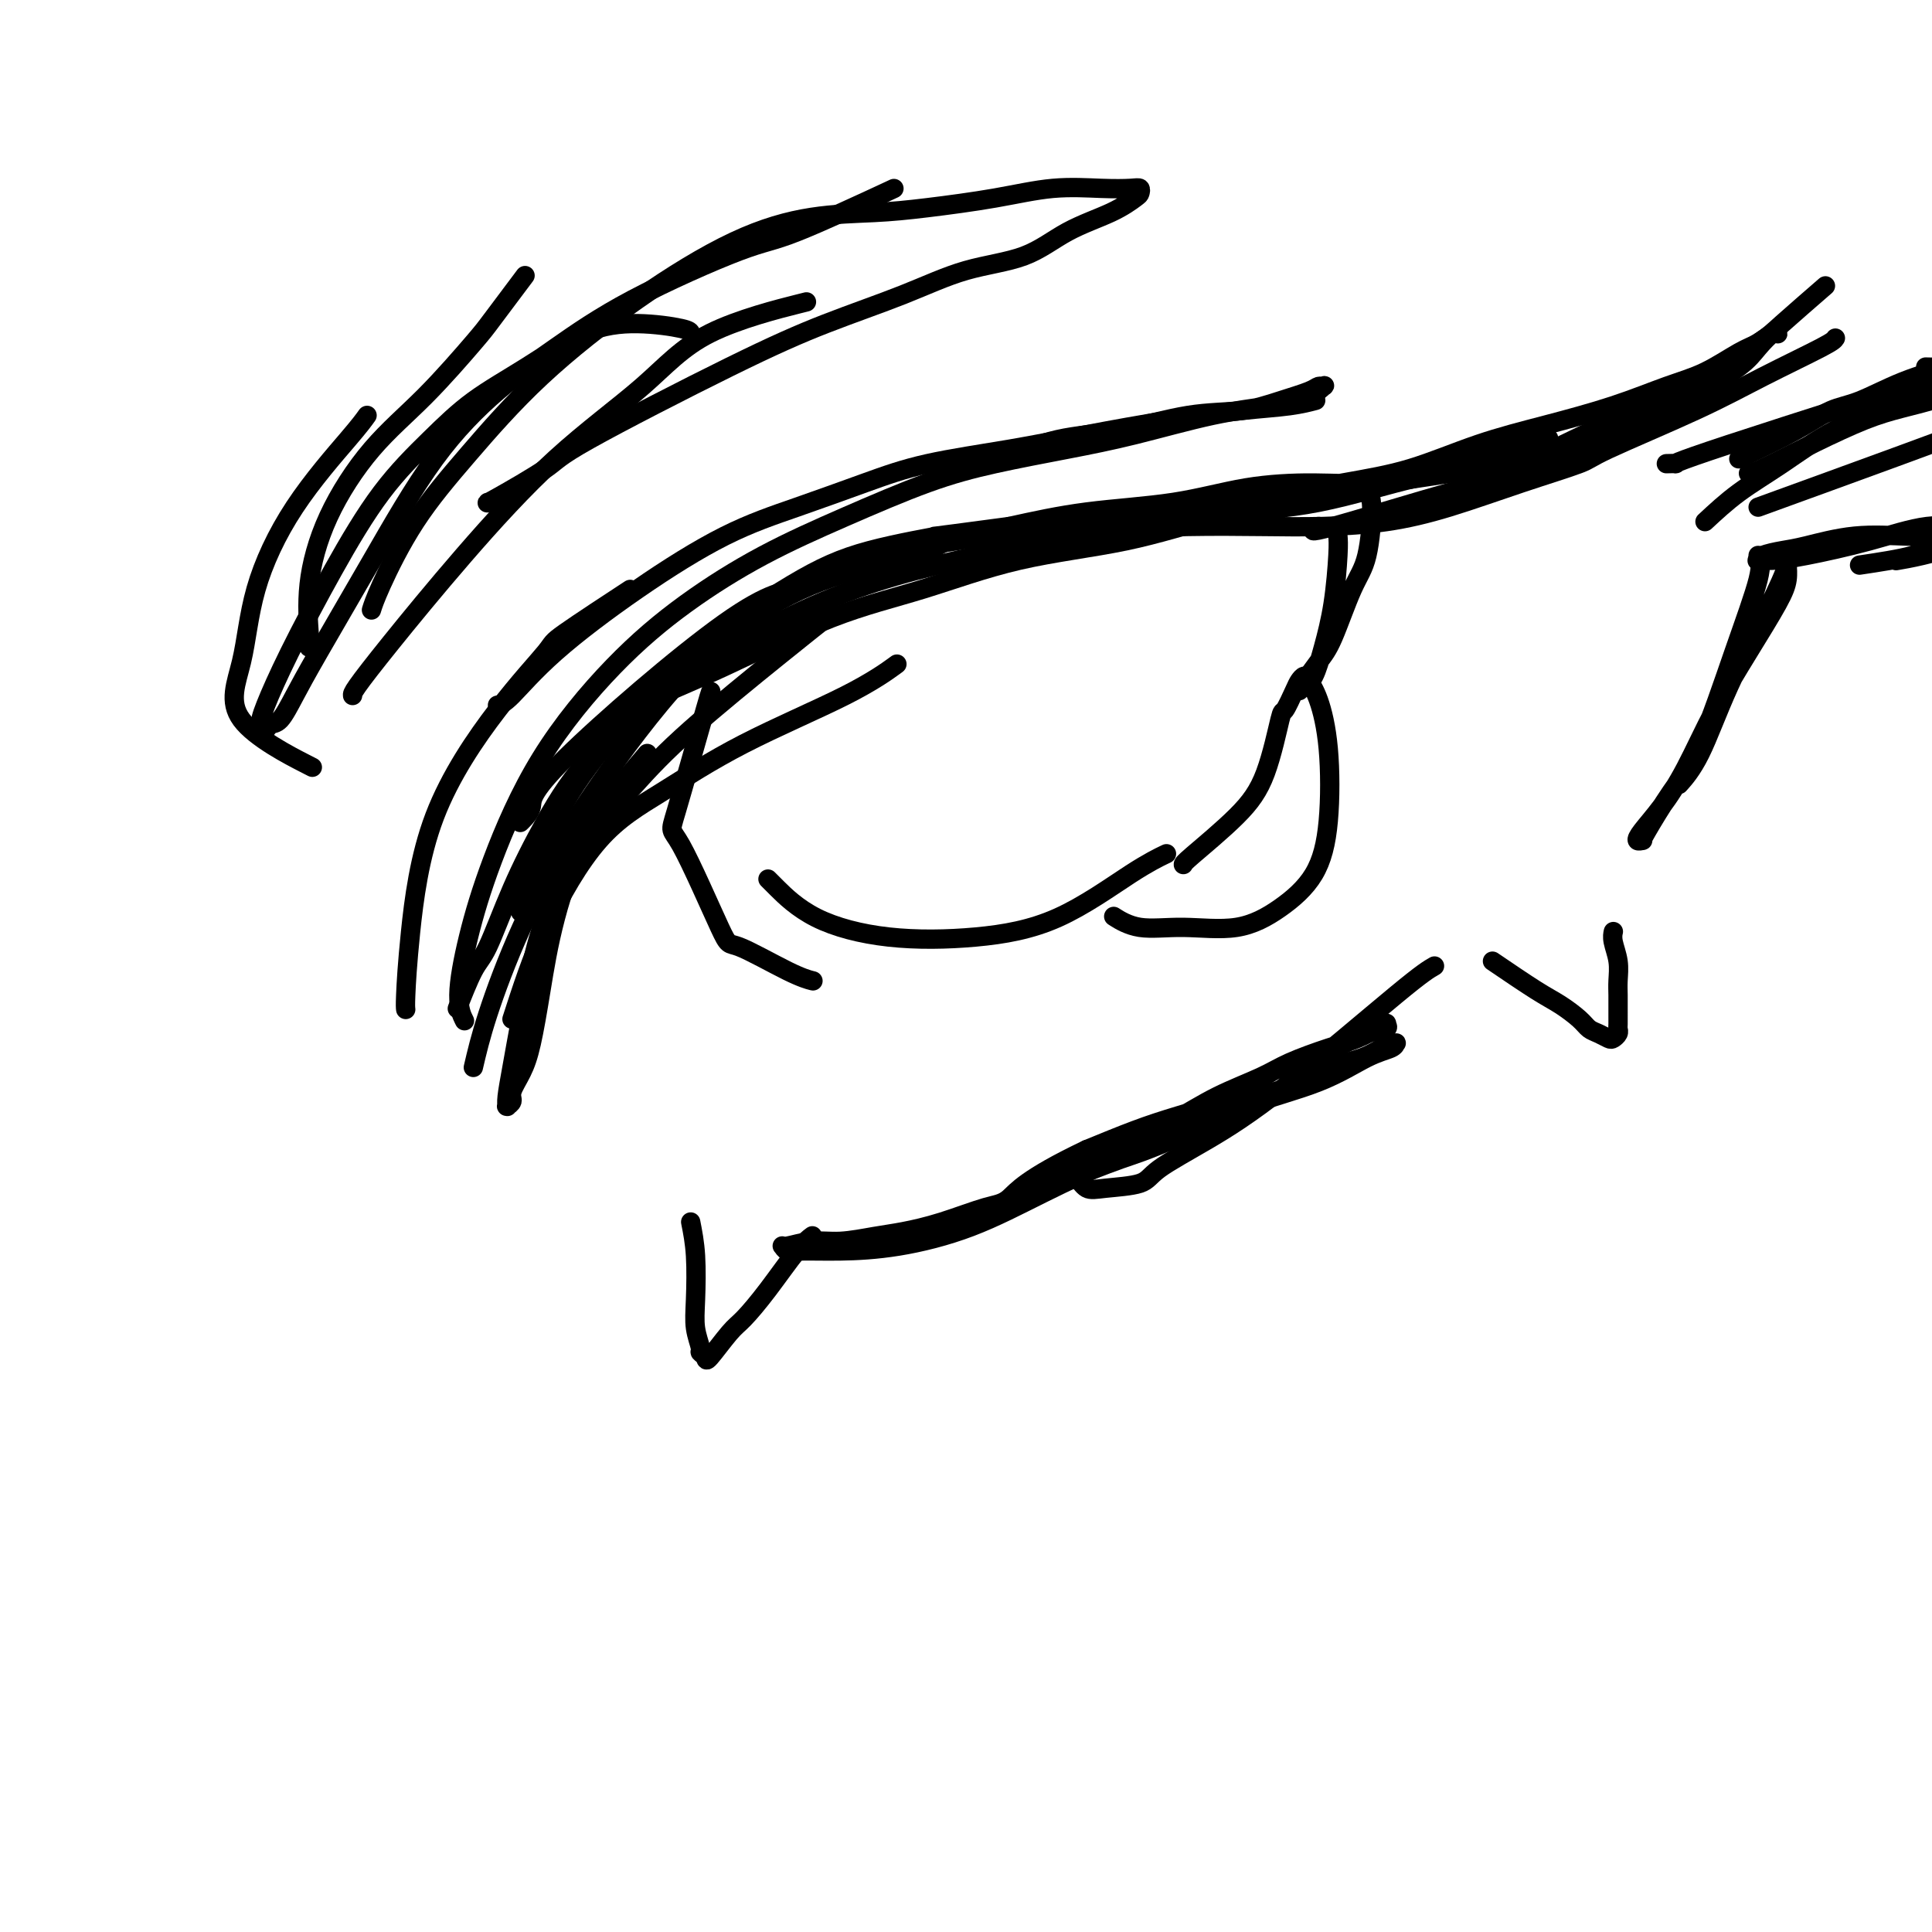 <svg viewBox='0 0 400 400' version='1.1' xmlns='http://www.w3.org/2000/svg' xmlns:xlink='http://www.w3.org/1999/xlink'><g fill='none' stroke='#000000' stroke-width='4' stroke-linecap='round' stroke-linejoin='round'><path d='M98,221c0.726,-3.113 1.452,-6.226 3,-11c1.548,-4.774 3.918,-11.208 7,-18c3.082,-6.792 6.876,-13.941 9,-18c2.124,-4.059 2.579,-5.029 6,-10c3.421,-4.971 9.807,-13.942 16,-21c6.193,-7.058 12.193,-12.203 18,-16c5.807,-3.797 11.423,-6.244 17,-8c5.577,-1.756 11.117,-2.819 15,-4c3.883,-1.181 6.109,-2.480 7,-3c0.891,-0.520 0.445,-0.260 0,0'/><path d='M108,170c-0.252,0.250 -0.504,0.500 0,0c0.504,-0.500 1.764,-1.748 2,-3c0.236,-1.252 -0.553,-2.506 7,-10c7.553,-7.494 23.446,-21.228 33,-28c9.554,-6.772 12.768,-6.581 15,-7c2.232,-0.419 3.481,-1.446 7,-3c3.519,-1.554 9.307,-3.635 15,-5c5.693,-1.365 11.291,-2.015 17,-3c5.709,-0.985 11.528,-2.306 17,-3c5.472,-0.694 10.595,-0.760 16,-1c5.405,-0.240 11.092,-0.653 17,-1c5.908,-0.347 12.037,-0.629 19,-2c6.963,-1.371 14.759,-3.831 20,-5c5.241,-1.169 7.926,-1.048 9,-1c1.074,0.048 0.537,0.024 0,0'/><path d='M244,106c0.109,-0.272 0.217,-0.544 3,-1c2.783,-0.456 8.240,-1.097 14,-2c5.760,-0.903 11.824,-2.068 17,-3c5.176,-0.932 9.463,-1.632 14,-3c4.537,-1.368 9.323,-3.404 14,-5c4.677,-1.596 9.244,-2.753 14,-4c4.756,-1.247 9.700,-2.585 14,-4c4.300,-1.415 7.958,-2.909 11,-4c3.042,-1.091 5.470,-1.781 8,-3c2.530,-1.219 5.162,-2.967 7,-4c1.838,-1.033 2.884,-1.351 4,-2c1.116,-0.649 2.304,-1.630 3,-2c0.696,-0.370 0.900,-0.131 1,0c0.100,0.131 0.097,0.152 0,0c-0.097,-0.152 -0.287,-0.477 -1,0c-0.713,0.477 -1.948,1.758 -3,3c-1.052,1.242 -1.922,2.447 -4,4c-2.078,1.553 -5.363,3.456 -8,5c-2.637,1.544 -4.627,2.731 -7,4c-2.373,1.269 -5.130,2.621 -8,4c-2.870,1.379 -5.853,2.786 -10,4c-4.147,1.214 -9.457,2.235 -14,3c-4.543,0.765 -8.320,1.273 -13,2c-4.680,0.727 -10.264,1.675 -15,2c-4.736,0.325 -8.623,0.029 -13,0c-4.377,-0.029 -9.246,0.209 -14,1c-4.754,0.791 -9.395,2.136 -15,3c-5.605,0.864 -12.173,1.247 -18,2c-5.827,0.753 -10.914,1.877 -16,3'/><path d='M209,109c-20.991,2.814 -14.469,1.848 -15,2c-0.531,0.152 -8.115,1.420 -14,3c-5.885,1.580 -10.070,3.471 -16,7c-5.930,3.529 -13.605,8.698 -20,14c-6.395,5.302 -11.511,10.739 -16,16c-4.489,5.261 -8.352,10.346 -11,15c-2.648,4.654 -4.081,8.876 -5,11c-0.919,2.124 -1.324,2.149 -2,4c-0.676,1.851 -1.622,5.529 -2,7c-0.378,1.471 -0.189,0.736 0,0'/><path d='M134,156c-4.357,5.101 -8.714,10.201 -12,16c-3.286,5.799 -5.501,12.295 -7,18c-1.499,5.705 -2.281,10.617 -3,15c-0.719,4.383 -1.373,8.236 -2,11c-0.627,2.764 -1.226,4.439 -2,6c-0.774,1.561 -1.724,3.008 -2,4c-0.276,0.992 0.122,1.530 0,2c-0.122,0.470 -0.762,0.871 -1,1c-0.238,0.129 -0.072,-0.016 0,0c0.072,0.016 0.052,0.192 0,0c-0.052,-0.192 -0.136,-0.754 0,-2c0.136,-1.246 0.492,-3.177 1,-6c0.508,-2.823 1.167,-6.537 2,-11c0.833,-4.463 1.839,-9.676 3,-14c1.161,-4.324 2.477,-7.760 4,-11c1.523,-3.240 3.253,-6.284 6,-10c2.747,-3.716 6.509,-8.103 10,-12c3.491,-3.897 6.709,-7.302 12,-12c5.291,-4.698 12.655,-10.688 18,-15c5.345,-4.312 8.670,-6.946 10,-8c1.330,-1.054 0.665,-0.527 0,0'/><path d='M130,147c0.425,-0.319 0.850,-0.637 4,-2c3.150,-1.363 9.026,-3.770 16,-7c6.974,-3.230 15.045,-7.284 22,-10c6.955,-2.716 12.795,-4.095 19,-6c6.205,-1.905 12.777,-4.335 20,-6c7.223,-1.665 15.097,-2.563 22,-4c6.903,-1.437 12.835,-3.412 19,-5c6.165,-1.588 12.564,-2.790 19,-4c6.436,-1.210 12.911,-2.427 20,-4c7.089,-1.573 14.793,-3.500 20,-5c5.207,-1.500 7.916,-2.571 9,-3c1.084,-0.429 0.542,-0.214 0,0'/><path d='M273,109c-1.337,0.777 -2.673,1.555 3,0c5.673,-1.555 18.357,-5.442 24,-7c5.643,-1.558 4.247,-0.788 9,-3c4.753,-2.212 15.655,-7.406 21,-10c5.345,-2.594 5.132,-2.588 8,-4c2.868,-1.412 8.815,-4.243 14,-7c5.185,-2.757 9.606,-5.440 12,-7c2.394,-1.560 2.760,-1.997 5,-4c2.240,-2.003 6.354,-5.572 8,-7c1.646,-1.428 0.823,-0.714 0,0'/><path d='M380,70c-0.195,0.318 -0.391,0.636 -3,2c-2.609,1.364 -7.632,3.774 -12,6c-4.368,2.226 -8.081,4.269 -14,7c-5.919,2.731 -14.044,6.150 -18,8c-3.956,1.850 -3.743,2.132 -6,3c-2.257,0.868 -6.985,2.324 -12,4c-5.015,1.676 -10.318,3.573 -15,5c-4.682,1.427 -8.744,2.384 -13,3c-4.256,0.616 -8.706,0.891 -13,1c-4.294,0.109 -8.434,0.051 -13,0c-4.566,-0.051 -9.560,-0.095 -15,0c-5.440,0.095 -11.327,0.330 -17,1c-5.673,0.670 -11.131,1.775 -17,3c-5.869,1.225 -12.149,2.569 -18,4c-5.851,1.431 -11.273,2.950 -17,5c-5.727,2.050 -11.759,4.632 -18,8c-6.241,3.368 -12.690,7.522 -19,12c-6.310,4.478 -12.480,9.281 -17,14c-4.520,4.719 -7.390,9.353 -10,14c-2.610,4.647 -4.959,9.306 -7,14c-2.041,4.694 -3.774,9.423 -5,12c-1.226,2.577 -1.945,3.001 -3,5c-1.055,1.999 -2.444,5.571 -3,7c-0.556,1.429 -0.278,0.714 0,0'/><path d='M106,211c2.009,-6.232 4.018,-12.465 7,-19c2.982,-6.535 6.937,-13.374 11,-18c4.063,-4.626 8.235,-7.041 13,-10c4.765,-2.959 10.123,-6.463 17,-10c6.877,-3.537 15.275,-7.106 21,-10c5.725,-2.894 8.779,-5.113 10,-6c1.221,-0.887 0.611,-0.444 0,0'/><path d='M364,115c0.392,0.926 0.785,1.852 0,5c-0.785,3.148 -2.746,8.518 -5,15c-2.254,6.482 -4.799,14.076 -7,19c-2.201,4.924 -4.058,7.177 -6,10c-1.942,2.823 -3.970,6.217 -5,8c-1.030,1.783 -1.064,1.957 -1,2c0.064,0.043 0.224,-0.044 0,0c-0.224,0.044 -0.831,0.218 -1,0c-0.169,-0.218 0.101,-0.830 1,-2c0.899,-1.170 2.426,-2.900 4,-5c1.574,-2.100 3.196,-4.571 5,-8c1.804,-3.429 3.790,-7.815 6,-12c2.210,-4.185 4.645,-8.168 7,-12c2.355,-3.832 4.631,-7.514 6,-10c1.369,-2.486 1.830,-3.777 2,-5c0.170,-1.223 0.048,-2.378 0,-3c-0.048,-0.622 -0.021,-0.709 0,-1c0.021,-0.291 0.037,-0.784 0,-1c-0.037,-0.216 -0.126,-0.156 0,0c0.126,0.156 0.468,0.407 0,2c-0.468,1.593 -1.744,4.529 -4,9c-2.256,4.471 -5.491,10.477 -8,16c-2.509,5.523 -4.291,10.564 -6,14c-1.709,3.436 -3.345,5.267 -4,6c-0.655,0.733 -0.327,0.366 0,0'/><path d='M297,200c-1.186,0.675 -2.372,1.350 -8,6c-5.628,4.650 -15.699,13.273 -23,19c-7.301,5.727 -11.833,8.556 -16,11c-4.167,2.444 -7.971,4.504 -10,6c-2.029,1.496 -2.285,2.430 -4,3c-1.715,0.570 -4.888,0.777 -7,1c-2.112,0.223 -3.162,0.462 -4,0c-0.838,-0.462 -1.464,-1.623 -2,-2c-0.536,-0.377 -0.982,0.032 -1,0c-0.018,-0.032 0.392,-0.504 1,-1c0.608,-0.496 1.415,-1.018 3,-2c1.585,-0.982 3.950,-2.426 7,-4c3.050,-1.574 6.786,-3.279 10,-5c3.214,-1.721 5.906,-3.458 9,-5c3.094,-1.542 6.590,-2.889 9,-4c2.410,-1.111 3.736,-1.986 6,-3c2.264,-1.014 5.468,-2.168 8,-3c2.532,-0.832 4.394,-1.344 6,-2c1.606,-0.656 2.956,-1.456 4,-2c1.044,-0.544 1.783,-0.831 2,-1c0.217,-0.169 -0.087,-0.221 0,0c0.087,0.221 0.567,0.716 0,1c-0.567,0.284 -2.179,0.358 -4,1c-1.821,0.642 -3.851,1.851 -7,3c-3.149,1.149 -7.416,2.239 -11,4c-3.584,1.761 -6.487,4.194 -10,6c-3.513,1.806 -7.638,2.986 -11,4c-3.362,1.014 -5.961,1.861 -9,3c-3.039,1.139 -6.520,2.569 -10,4'/><path d='M225,238c-12.719,6.052 -14.517,8.682 -16,10c-1.483,1.318 -2.650,1.324 -5,2c-2.350,0.676 -5.884,2.022 -9,3c-3.116,0.978 -5.816,1.587 -8,2c-2.184,0.413 -3.854,0.632 -6,1c-2.146,0.368 -4.769,0.887 -7,1c-2.231,0.113 -4.070,-0.180 -6,0c-1.930,0.180 -3.950,0.833 -5,1c-1.050,0.167 -1.131,-0.153 -1,0c0.131,0.153 0.475,0.777 1,1c0.525,0.223 1.231,0.043 3,0c1.769,-0.043 4.599,0.051 8,0c3.401,-0.051 7.372,-0.248 12,-1c4.628,-0.752 9.912,-2.061 15,-4c5.088,-1.939 9.981,-4.509 15,-7c5.019,-2.491 10.165,-4.901 15,-7c4.835,-2.099 9.360,-3.885 14,-6c4.640,-2.115 9.397,-4.559 13,-6c3.603,-1.441 6.054,-1.878 9,-3c2.946,-1.122 6.387,-2.927 9,-4c2.613,-1.073 4.399,-1.413 6,-2c1.601,-0.587 3.017,-1.423 4,-2c0.983,-0.577 1.533,-0.897 2,-1c0.467,-0.103 0.850,0.012 1,0c0.150,-0.012 0.068,-0.151 0,0c-0.068,0.151 -0.123,0.590 -1,1c-0.877,0.410 -2.575,0.790 -5,2c-2.425,1.210 -5.576,3.249 -10,5c-4.424,1.751 -10.121,3.215 -15,5c-4.879,1.785 -8.939,3.893 -13,6'/><path d='M245,235c-9.092,3.821 -9.823,3.875 -13,5c-3.177,1.125 -8.799,3.321 -13,5c-4.201,1.679 -6.982,2.842 -10,4c-3.018,1.158 -6.274,2.312 -8,3c-1.726,0.688 -1.922,0.911 -2,1c-0.078,0.089 -0.039,0.045 0,0'/><path d='M309,199c3.346,2.273 6.692,4.545 9,6c2.308,1.455 3.578,2.092 5,3c1.422,0.908 2.997,2.086 4,3c1.003,0.914 1.435,1.562 2,2c0.565,0.438 1.262,0.664 2,1c0.738,0.336 1.518,0.782 2,1c0.482,0.218 0.665,0.207 1,0c0.335,-0.207 0.822,-0.611 1,-1c0.178,-0.389 0.047,-0.764 0,-1c-0.047,-0.236 -0.012,-0.334 0,-1c0.012,-0.666 -0.001,-1.901 0,-3c0.001,-1.099 0.014,-2.064 0,-3c-0.014,-0.936 -0.056,-1.845 0,-3c0.056,-1.155 0.211,-2.557 0,-4c-0.211,-1.443 -0.788,-2.927 -1,-4c-0.212,-1.073 -0.061,-1.735 0,-2c0.061,-0.265 0.030,-0.132 0,0'/><path d='M143,253c0.414,2.091 0.828,4.181 1,7c0.172,2.819 0.102,6.366 0,9c-0.102,2.634 -0.237,4.357 0,6c0.237,1.643 0.847,3.208 1,4c0.153,0.792 -0.151,0.811 0,1c0.151,0.189 0.758,0.547 1,1c0.242,0.453 0.119,1.002 1,0c0.881,-1.002 2.765,-3.554 4,-5c1.235,-1.446 1.820,-1.785 3,-3c1.180,-1.215 2.956,-3.305 5,-6c2.044,-2.695 4.358,-5.995 6,-8c1.642,-2.005 2.612,-2.716 3,-3c0.388,-0.284 0.194,-0.142 0,0'/><path d='M147,144c0.226,-1.030 0.452,-2.060 -1,3c-1.452,5.060 -4.581,16.210 -6,21c-1.419,4.790 -1.129,3.221 1,7c2.129,3.779 6.098,12.908 8,17c1.902,4.092 1.737,3.148 4,4c2.263,0.852 6.956,3.498 10,5c3.044,1.502 4.441,1.858 5,2c0.559,0.142 0.279,0.071 0,0'/><path d='M159,182c0.277,0.283 0.555,0.566 2,2c1.445,1.434 4.058,4.018 8,6c3.942,1.982 9.215,3.361 15,4c5.785,0.639 12.083,0.539 18,0c5.917,-0.539 11.452,-1.516 17,-4c5.548,-2.484 11.109,-6.477 15,-9c3.891,-2.523 6.112,-3.578 7,-4c0.888,-0.422 0.444,-0.211 0,0'/><path d='M245,179c-0.015,-0.125 -0.030,-0.251 2,-2c2.030,-1.749 6.106,-5.123 9,-8c2.894,-2.877 4.607,-5.257 6,-9c1.393,-3.743 2.468,-8.849 3,-11c0.532,-2.151 0.523,-1.345 1,-2c0.477,-0.655 1.440,-2.770 2,-4c0.560,-1.230 0.718,-1.576 1,-2c0.282,-0.424 0.690,-0.925 1,-1c0.310,-0.075 0.522,0.277 1,1c0.478,0.723 1.222,1.816 2,4c0.778,2.184 1.588,5.458 2,10c0.412,4.542 0.424,10.351 0,15c-0.424,4.649 -1.284,8.137 -3,11c-1.716,2.863 -4.289,5.099 -7,7c-2.711,1.901 -5.561,3.465 -9,4c-3.439,0.535 -7.468,0.040 -11,0c-3.532,-0.040 -6.566,0.374 -9,0c-2.434,-0.374 -4.267,-1.535 -5,-2c-0.733,-0.465 -0.367,-0.232 0,0'/><path d='M84,209c-0.046,-0.370 -0.092,-0.740 0,-3c0.092,-2.260 0.322,-6.409 1,-13c0.678,-6.591 1.806,-15.624 5,-24c3.194,-8.376 8.455,-16.095 13,-22c4.545,-5.905 8.373,-9.995 10,-12c1.627,-2.005 1.053,-1.924 4,-4c2.947,-2.076 9.413,-6.307 12,-8c2.587,-1.693 1.293,-0.846 0,0'/><path d='M103,146c0.644,-0.142 1.288,-0.284 3,-2c1.712,-1.716 4.491,-5.008 9,-9c4.509,-3.992 10.749,-8.686 17,-13c6.251,-4.314 12.514,-8.247 18,-11c5.486,-2.753 10.195,-4.326 15,-6c4.805,-1.674 9.706,-3.449 14,-5c4.294,-1.551 7.982,-2.878 13,-4c5.018,-1.122 11.366,-2.041 17,-3c5.634,-0.959 10.554,-1.959 16,-3c5.446,-1.041 11.418,-2.121 17,-3c5.582,-0.879 10.775,-1.555 15,-2c4.225,-0.445 7.484,-0.658 10,-1c2.516,-0.342 4.290,-0.812 5,-1c0.710,-0.188 0.355,-0.094 0,0'/><path d='M208,94c0.127,0.302 0.254,0.604 2,0c1.746,-0.604 5.112,-2.115 9,-3c3.888,-0.885 8.299,-1.144 13,-2c4.701,-0.856 9.693,-2.310 14,-3c4.307,-0.690 7.928,-0.615 11,-1c3.072,-0.385 5.595,-1.229 8,-2c2.405,-0.771 4.691,-1.469 6,-2c1.309,-0.531 1.639,-0.896 2,-1c0.361,-0.104 0.752,0.053 1,0c0.248,-0.053 0.354,-0.317 0,0c-0.354,0.317 -1.168,1.214 -3,2c-1.832,0.786 -4.683,1.459 -8,2c-3.317,0.541 -7.099,0.950 -12,2c-4.901,1.050 -10.922,2.743 -16,4c-5.078,1.257 -9.215,2.079 -14,3c-4.785,0.921 -10.220,1.942 -15,3c-4.780,1.058 -8.907,2.153 -14,4c-5.093,1.847 -11.152,4.447 -17,7c-5.848,2.553 -11.484,5.061 -17,8c-5.516,2.939 -10.913,6.311 -16,10c-5.087,3.689 -9.865,7.697 -15,13c-5.135,5.303 -10.626,11.901 -15,19c-4.374,7.099 -7.631,14.698 -10,21c-2.369,6.302 -3.852,11.308 -5,16c-1.148,4.692 -1.963,9.071 -2,12c-0.037,2.929 0.704,4.408 1,5c0.296,0.592 0.148,0.296 0,0'/><path d='M64,134c0.067,-0.464 0.133,-0.929 0,-3c-0.133,-2.071 -0.467,-5.749 0,-10c0.467,-4.251 1.734,-9.076 4,-14c2.266,-4.924 5.529,-9.948 9,-14c3.471,-4.052 7.148,-7.133 11,-11c3.852,-3.867 7.878,-8.521 10,-11c2.122,-2.479 2.341,-2.783 4,-5c1.659,-2.217 4.760,-6.348 6,-8c1.240,-1.652 0.620,-0.826 0,0'/><path d='M76,86c-0.671,0.943 -1.341,1.885 -4,5c-2.659,3.115 -7.305,8.402 -11,14c-3.695,5.598 -6.438,11.508 -8,17c-1.562,5.492 -1.945,10.565 -3,15c-1.055,4.435 -2.784,8.233 0,12c2.784,3.767 10.081,7.505 13,9c2.919,1.495 1.459,0.748 0,0'/><path d='M73,144c-0.036,-0.237 -0.071,-0.474 1,-2c1.071,-1.526 3.249,-4.342 7,-9c3.751,-4.658 9.075,-11.158 15,-18c5.925,-6.842 12.452,-14.027 19,-20c6.548,-5.973 13.116,-10.735 18,-15c4.884,-4.265 8.084,-8.033 14,-11c5.916,-2.967 14.547,-5.133 18,-6c3.453,-0.867 1.726,-0.433 0,0'/><path d='M101,104c-0.214,0.180 -0.428,0.360 2,-1c2.428,-1.360 7.498,-4.259 10,-6c2.502,-1.741 2.435,-2.322 9,-6c6.565,-3.678 19.762,-10.453 29,-15c9.238,-4.547 14.518,-6.866 20,-9c5.482,-2.134 11.165,-4.083 16,-6c4.835,-1.917 8.823,-3.803 13,-5c4.177,-1.197 8.545,-1.707 12,-3c3.455,-1.293 5.999,-3.369 9,-5c3.001,-1.631 6.461,-2.815 9,-4c2.539,-1.185 4.158,-2.370 5,-3c0.842,-0.630 0.908,-0.706 1,-1c0.092,-0.294 0.209,-0.805 0,-1c-0.209,-0.195 -0.744,-0.074 -2,0c-1.256,0.074 -3.232,0.100 -6,0c-2.768,-0.100 -6.326,-0.327 -10,0c-3.674,0.327 -7.463,1.208 -12,2c-4.537,0.792 -9.823,1.495 -14,2c-4.177,0.505 -7.244,0.812 -11,1c-3.756,0.188 -8.201,0.256 -13,1c-4.799,0.744 -9.950,2.162 -16,5c-6.050,2.838 -12.997,7.094 -20,12c-7.003,4.906 -14.062,10.460 -20,16c-5.938,5.540 -10.754,11.065 -15,16c-4.246,4.935 -7.922,9.282 -11,14c-3.078,4.718 -5.560,9.809 -7,13c-1.440,3.191 -1.840,4.483 -2,5c-0.160,0.517 -0.080,0.258 0,0'/><path d='M143,69c-0.082,-0.294 -0.164,-0.588 -2,-1c-1.836,-0.412 -5.424,-0.943 -9,-1c-3.576,-0.057 -7.138,0.360 -11,2c-3.862,1.640 -8.024,4.502 -12,7c-3.976,2.498 -7.767,4.631 -11,7c-3.233,2.369 -5.910,4.973 -9,8c-3.090,3.027 -6.594,6.478 -10,11c-3.406,4.522 -6.713,10.117 -10,16c-3.287,5.883 -6.553,12.056 -9,17c-2.447,4.944 -4.076,8.659 -5,11c-0.924,2.341 -1.143,3.307 -1,4c0.143,0.693 0.648,1.112 1,1c0.352,-0.112 0.553,-0.756 1,-1c0.447,-0.244 1.142,-0.089 2,-1c0.858,-0.911 1.880,-2.888 3,-5c1.120,-2.112 2.337,-4.361 5,-9c2.663,-4.639 6.770,-11.670 11,-19c4.230,-7.330 8.581,-14.959 13,-21c4.419,-6.041 8.905,-10.494 13,-14c4.095,-3.506 7.797,-6.065 12,-9c4.203,-2.935 8.905,-6.245 16,-10c7.095,-3.755 16.582,-7.955 22,-10c5.418,-2.045 6.766,-1.935 12,-4c5.234,-2.065 14.352,-6.304 18,-8c3.648,-1.696 1.824,-0.848 0,0'/><path d='M277,111c0.065,0.787 0.130,1.574 0,4c-0.130,2.426 -0.455,6.491 -1,10c-0.545,3.509 -1.309,6.462 -2,9c-0.691,2.538 -1.310,4.662 -2,6c-0.690,1.338 -1.452,1.889 -2,2c-0.548,0.111 -0.884,-0.217 -1,0c-0.116,0.217 -0.013,0.980 0,1c0.013,0.020 -0.065,-0.704 0,-1c0.065,-0.296 0.272,-0.166 1,-1c0.728,-0.834 1.975,-2.633 3,-4c1.025,-1.367 1.827,-2.303 3,-5c1.173,-2.697 2.718,-7.156 4,-10c1.282,-2.844 2.301,-4.072 3,-7c0.699,-2.928 1.077,-7.555 1,-10c-0.077,-2.445 -0.608,-2.707 -1,-3c-0.392,-0.293 -0.644,-0.617 -1,-1c-0.356,-0.383 -0.816,-0.824 -1,-1c-0.184,-0.176 -0.092,-0.088 0,0'/><path d='M385,117c4.069,-0.610 8.138,-1.220 11,-2c2.862,-0.780 4.518,-1.729 6,-2c1.482,-0.271 2.791,0.138 4,0c1.209,-0.138 2.320,-0.821 3,-1c0.680,-0.179 0.929,0.148 1,0c0.071,-0.148 -0.037,-0.771 0,-1c0.037,-0.229 0.220,-0.063 0,0c-0.220,0.063 -0.841,0.024 -2,0c-1.159,-0.024 -2.854,-0.031 -5,0c-2.146,0.031 -4.743,0.102 -8,0c-3.257,-0.102 -7.173,-0.377 -11,0c-3.827,0.377 -7.563,1.407 -10,2c-2.437,0.593 -3.574,0.748 -5,1c-1.426,0.252 -3.140,0.602 -4,1c-0.860,0.398 -0.864,0.845 -1,1c-0.136,0.155 -0.402,0.020 0,0c0.402,-0.020 1.472,0.077 3,0c1.528,-0.077 3.513,-0.326 7,-1c3.487,-0.674 8.476,-1.772 13,-3c4.524,-1.228 8.584,-2.586 12,-3c3.416,-0.414 6.188,0.115 8,0c1.812,-0.115 2.664,-0.876 3,-1c0.336,-0.124 0.156,0.387 0,1c-0.156,0.613 -0.288,1.327 -1,2c-0.712,0.673 -2.005,1.304 -4,2c-1.995,0.696 -4.691,1.457 -7,2c-2.309,0.543 -4.231,0.870 -5,1c-0.769,0.130 -0.384,0.065 0,0'/><path d='M353,108c2.183,-2.030 4.366,-4.060 7,-6c2.634,-1.940 5.720,-3.792 9,-6c3.280,-2.208 6.755,-4.774 11,-7c4.245,-2.226 9.260,-4.113 13,-6c3.740,-1.887 6.207,-3.774 8,-5c1.793,-1.226 2.914,-1.793 3,-2c0.086,-0.207 -0.861,-0.056 -2,0c-1.139,0.056 -2.468,0.016 -3,0c-0.532,-0.016 -0.266,-0.008 0,0'/><path d='M345,96c1.115,-0.032 2.230,-0.064 2,0c-0.230,0.064 -1.804,0.223 11,-4c12.804,-4.223 39.986,-12.829 50,-16c10.014,-3.171 2.861,-0.906 0,0c-2.861,0.906 -1.431,0.453 0,0'/><path d='M360,95c4.406,-2.117 8.812,-4.234 12,-6c3.188,-1.766 5.157,-3.181 7,-4c1.843,-0.819 3.560,-1.043 6,-2c2.440,-0.957 5.604,-2.646 9,-4c3.396,-1.354 7.024,-2.373 9,-3c1.976,-0.627 2.301,-0.861 4,-2c1.699,-1.139 4.771,-3.183 6,-4c1.229,-0.817 0.614,-0.409 0,0'/><path d='M364,105c19.902,-7.230 39.804,-14.460 49,-18c9.196,-3.540 7.685,-3.391 9,-4c1.315,-0.609 5.456,-1.978 8,-3c2.544,-1.022 3.493,-1.698 7,-3c3.507,-1.302 9.574,-3.229 12,-4c2.426,-0.771 1.213,-0.385 0,0'/><path d='M362,98c0.270,0.094 0.539,0.188 5,-2c4.461,-2.188 13.113,-6.659 19,-9c5.887,-2.341 9.008,-2.553 17,-5c7.992,-2.447 20.855,-7.128 26,-9c5.145,-1.872 2.573,-0.936 0,0'/></g>
</svg>